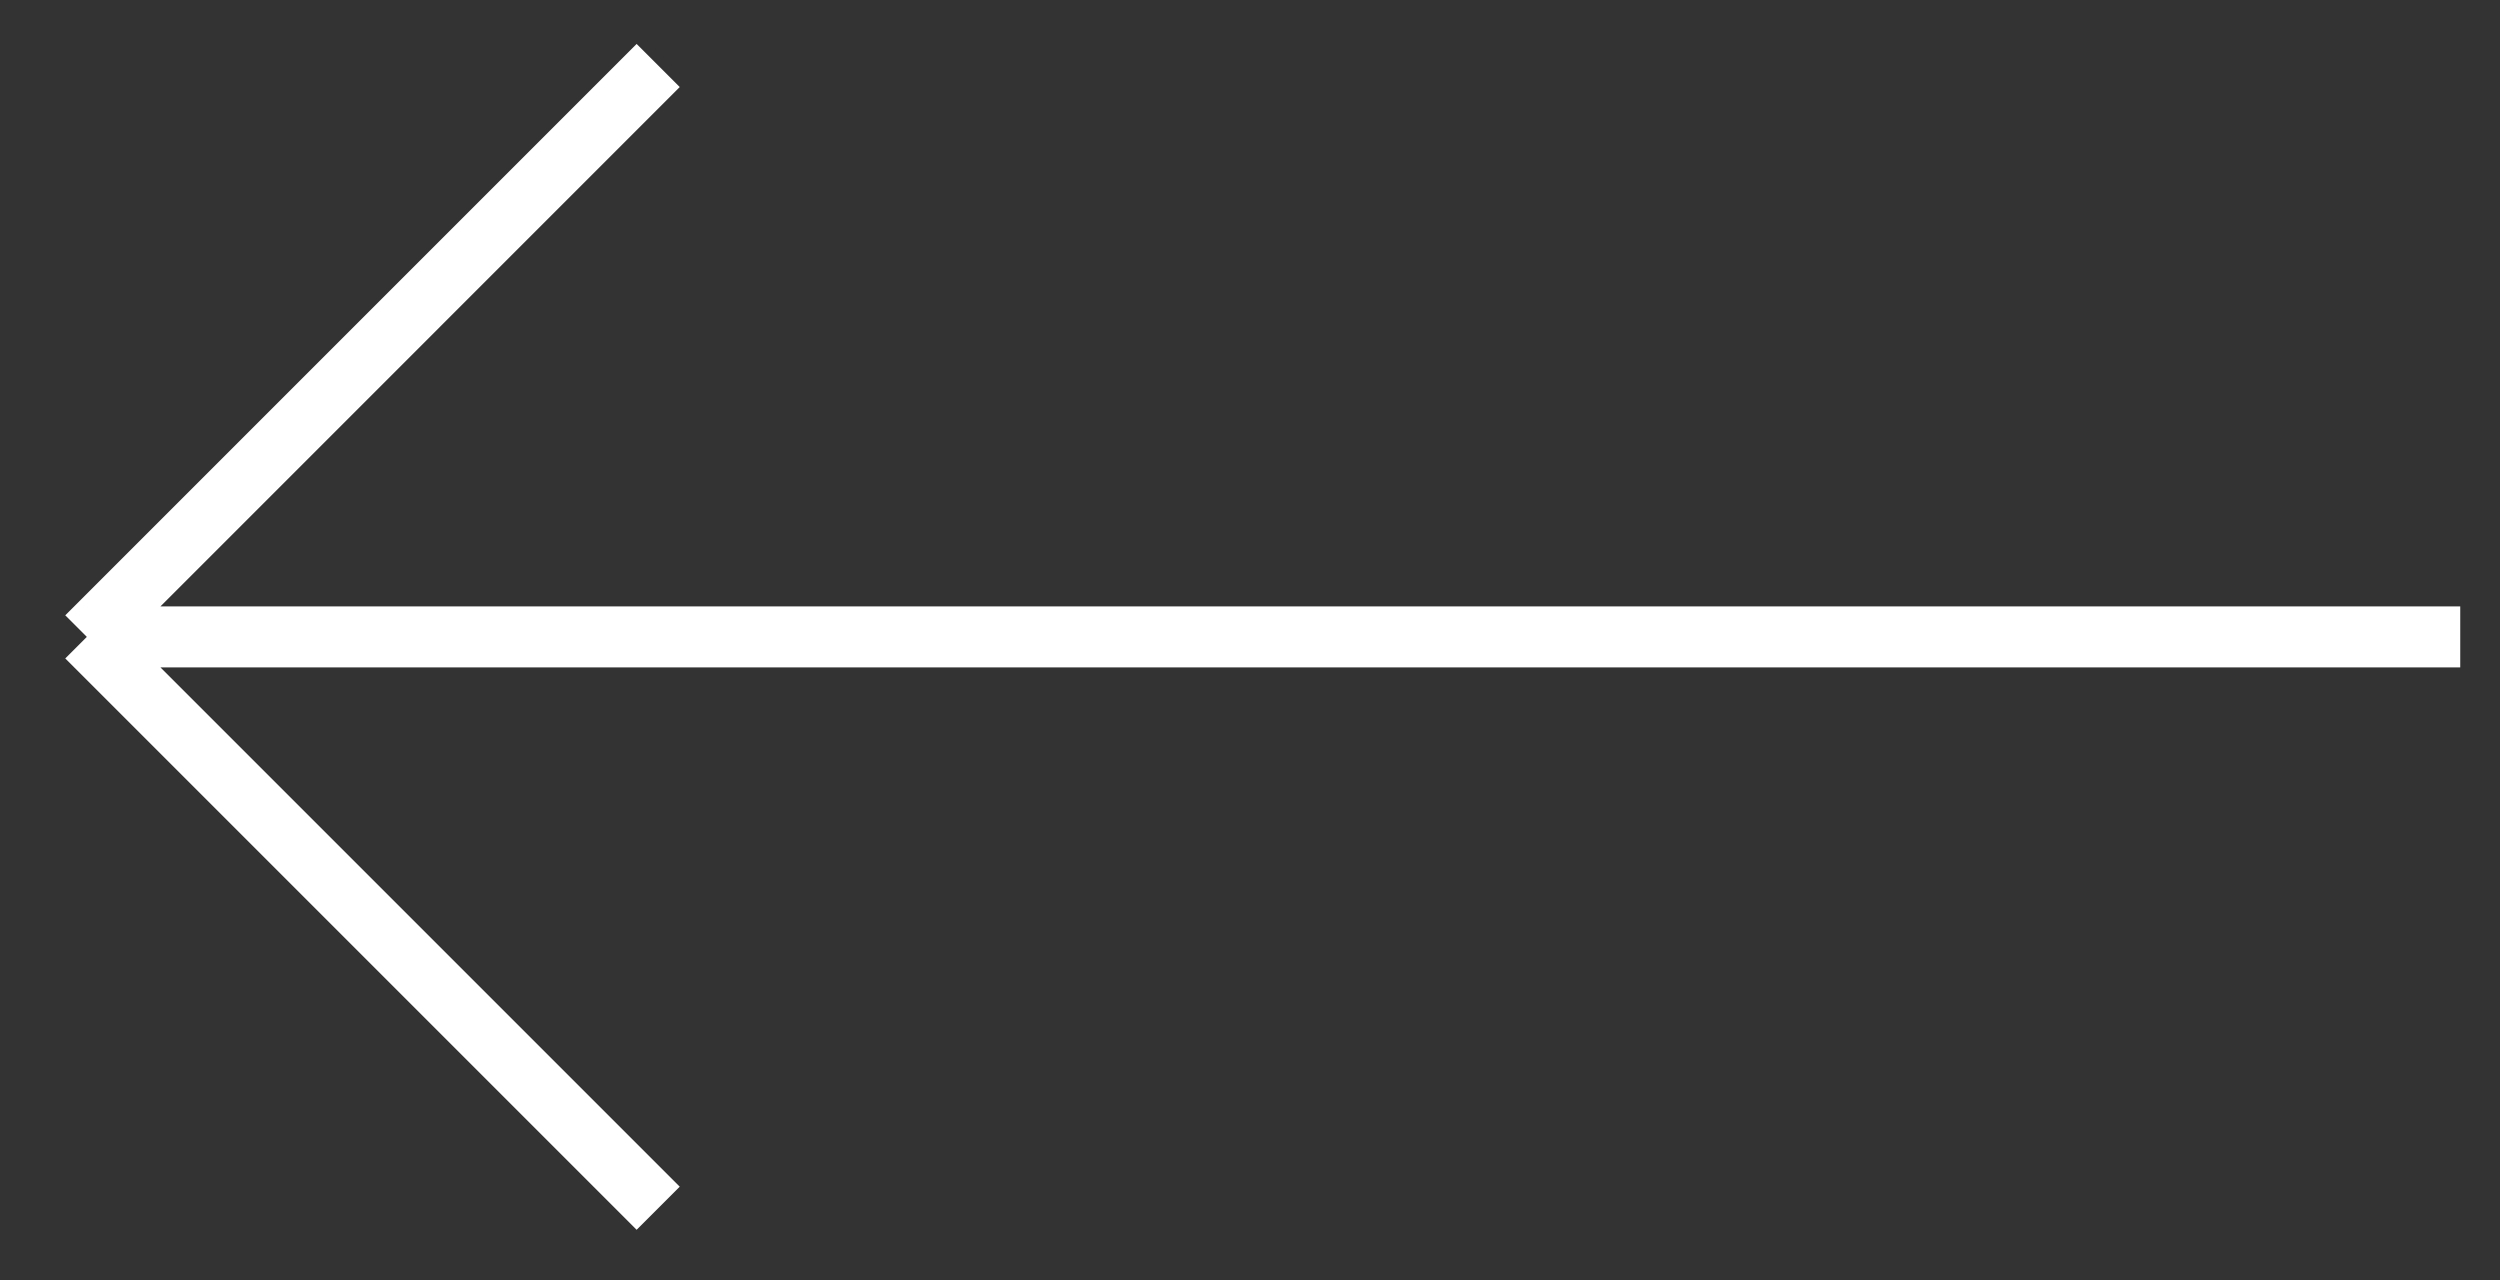 <svg width="41" height="21" viewBox="0 0 41 21" fill="none" xmlns="http://www.w3.org/2000/svg">
<rect x="0" y="0" width="41" height="21" fill="#333333" stroke="none"/>
<path d="M40.348 10.445H1.424M1.424 10.445L10.794 1.074M1.424 10.445L10.794 19.815" stroke="white"/>
</svg>
